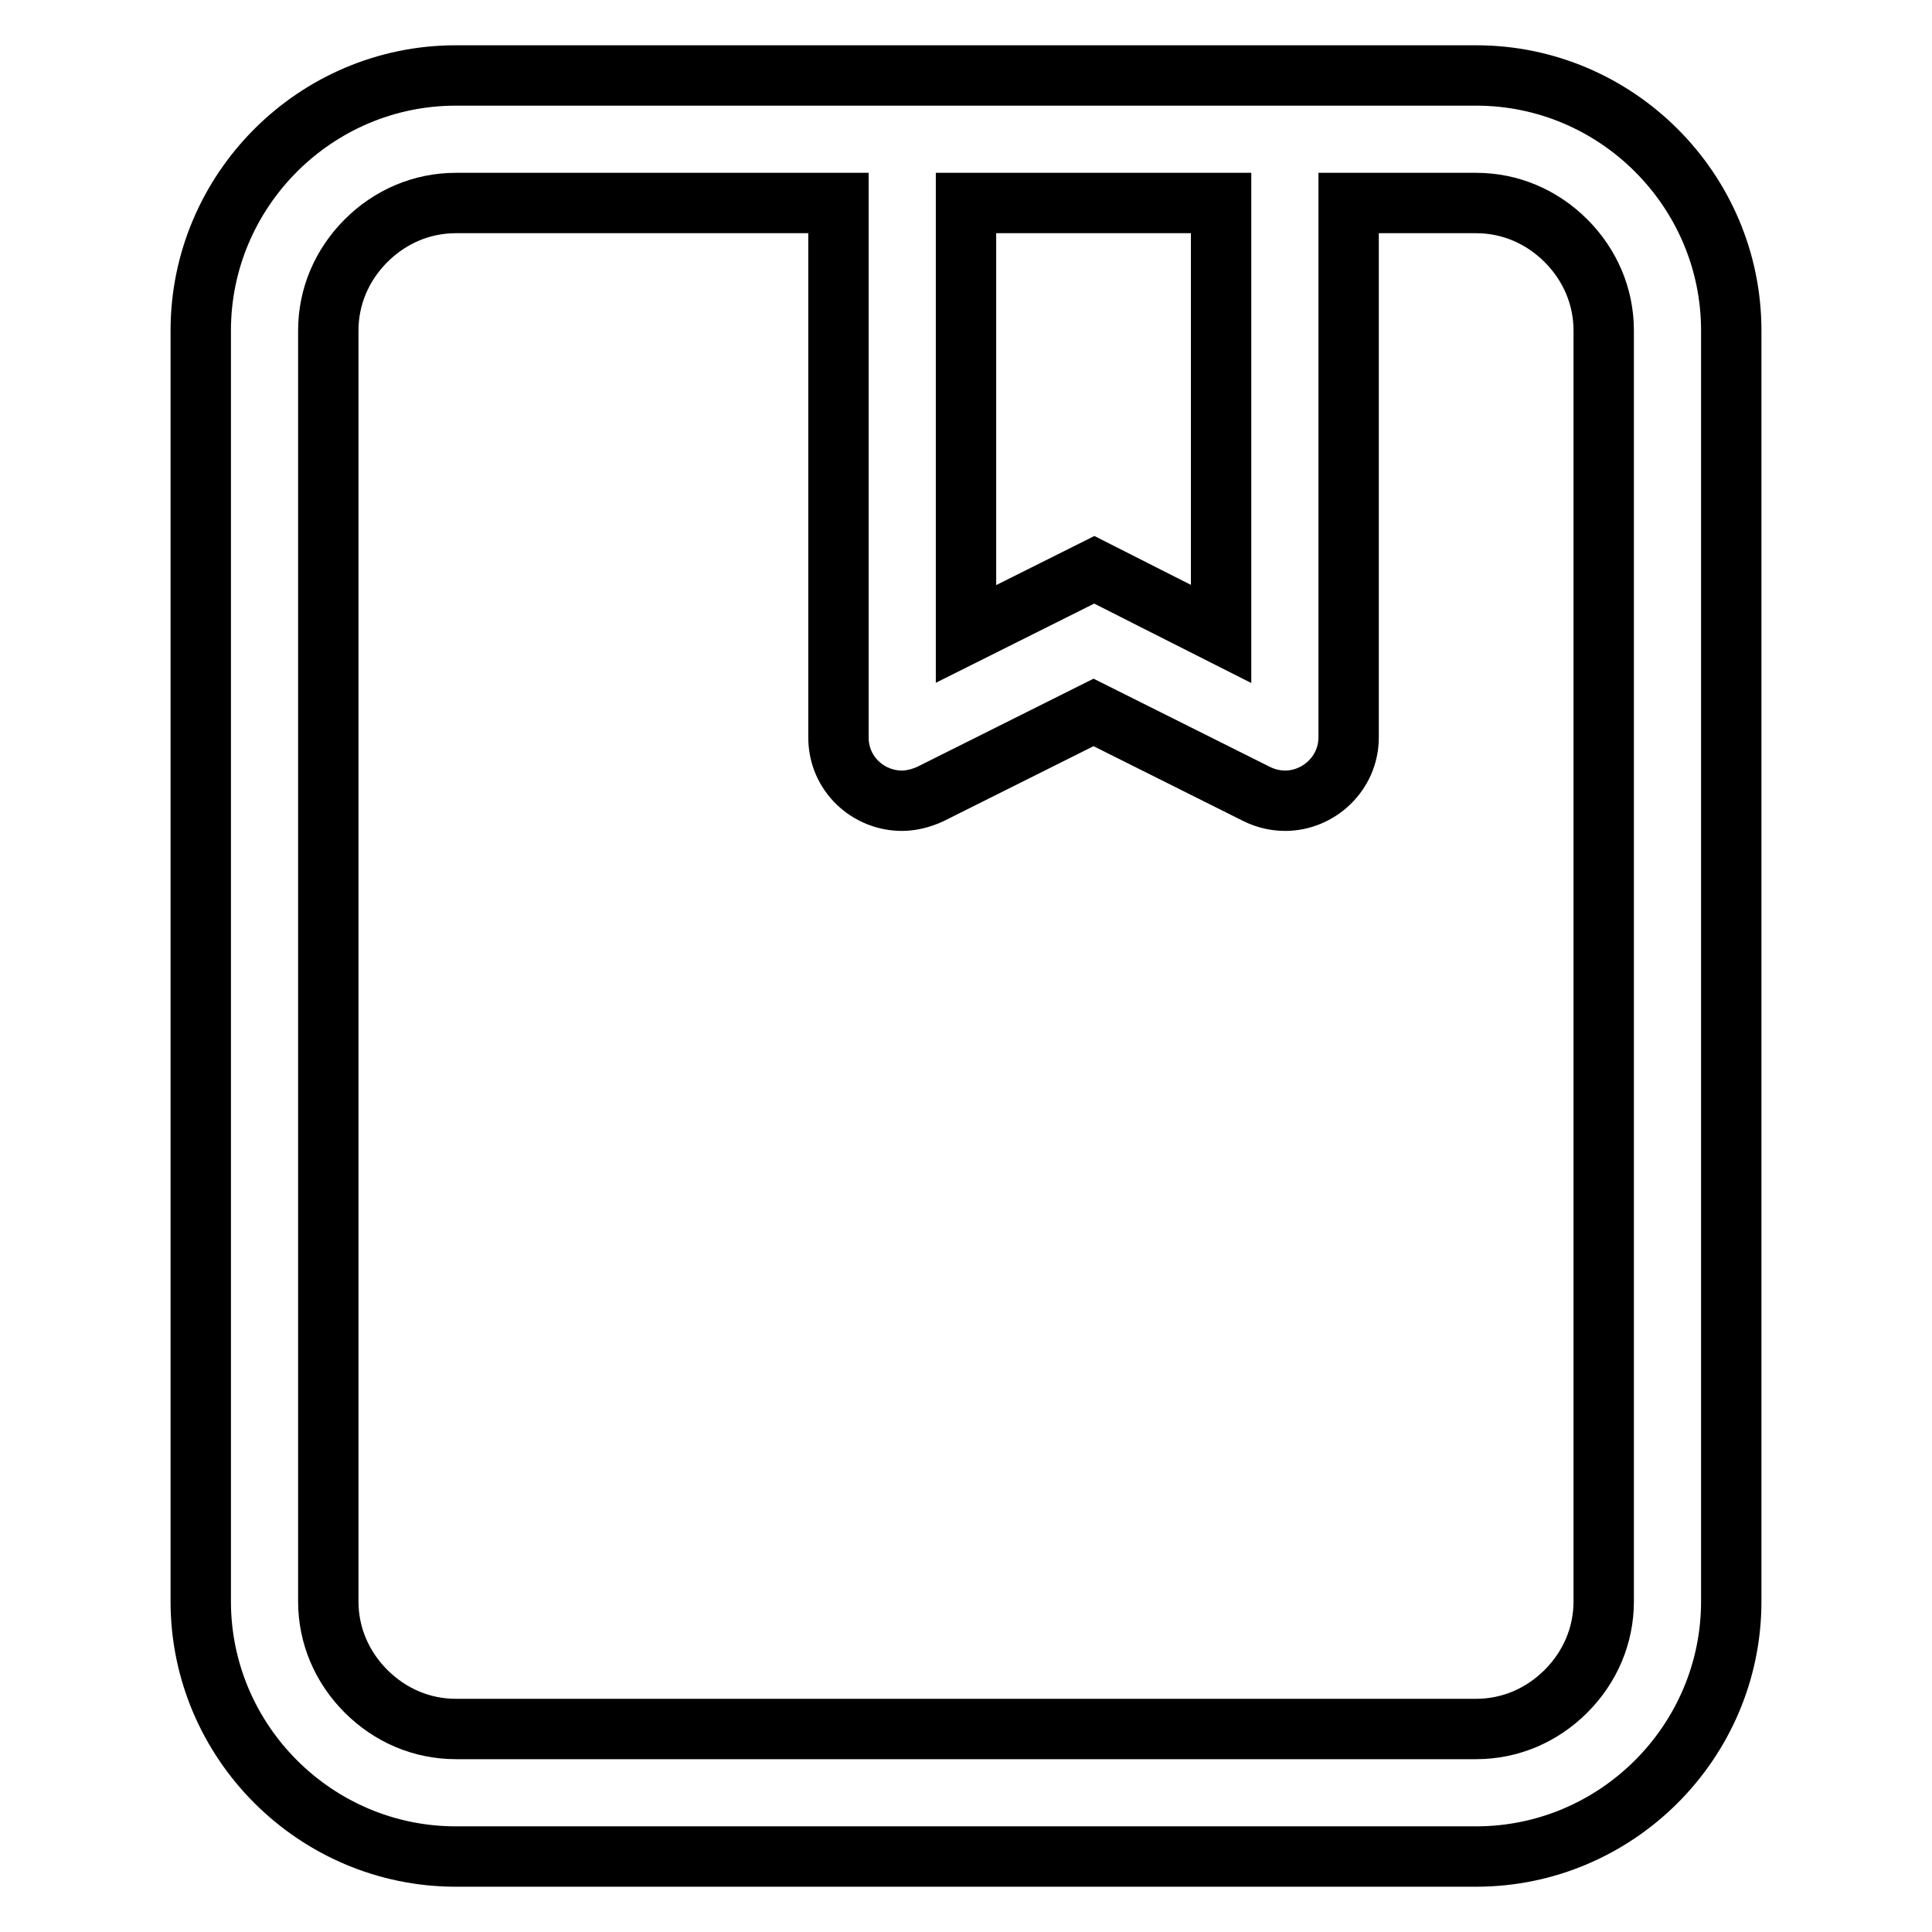 <?xml version="1.0" encoding="utf-8"?>
<!-- Svg Vector Icons : http://www.onlinewebfonts.com/icon -->
<!DOCTYPE svg PUBLIC "-//W3C//DTD SVG 1.1//EN" "http://www.w3.org/Graphics/SVG/1.1/DTD/svg11.dtd">
<svg version="1.1" xmlns="http://www.w3.org/2000/svg" xmlns:xlink="http://www.w3.org/1999/xlink" x="0px" y="0px" viewBox="0 0 256 256" enable-background="new 0 0 256 256" xml:space="preserve">
<g> <path stroke-width="8" fill-opacity="0" stroke="#000000"  d="M195.6,10H60.4c-18.6,0-33.8,15.2-33.8,33.8v168.4c0,18.6,15.2,33.8,33.8,33.8h135.2 c18.6,0,33.8-15.2,33.8-33.8V43.8C229.4,25.2,214.2,10,195.6,10z M128,26.9h33.8V84l-9.3-4.7l-7.5-3.8l-7.6,3.8L128,84V26.9z  M212.5,212.2c0,4.5-1.8,8.7-5,11.9c-3.2,3.2-7.4,5-11.9,5H60.4c-4.5,0-8.7-1.8-11.9-5c-3.2-3.2-5-7.4-5-11.9V43.8 c0-4.5,1.8-8.7,5-11.9c3.2-3.2,7.4-5,11.9-5h50.7v70.8c0,4.9,4,8.4,8.4,8.4c1.2,0,2.5-0.3,3.8-0.9l21.6-10.8l21.6,10.8 c1.2,0.6,2.5,0.9,3.8,0.9c4.4,0,8.4-3.6,8.4-8.4V26.9h16.9c4.5,0,8.7,1.8,11.9,5c3.2,3.2,5,7.4,5,11.9V212.2z"/></g>
</svg>
